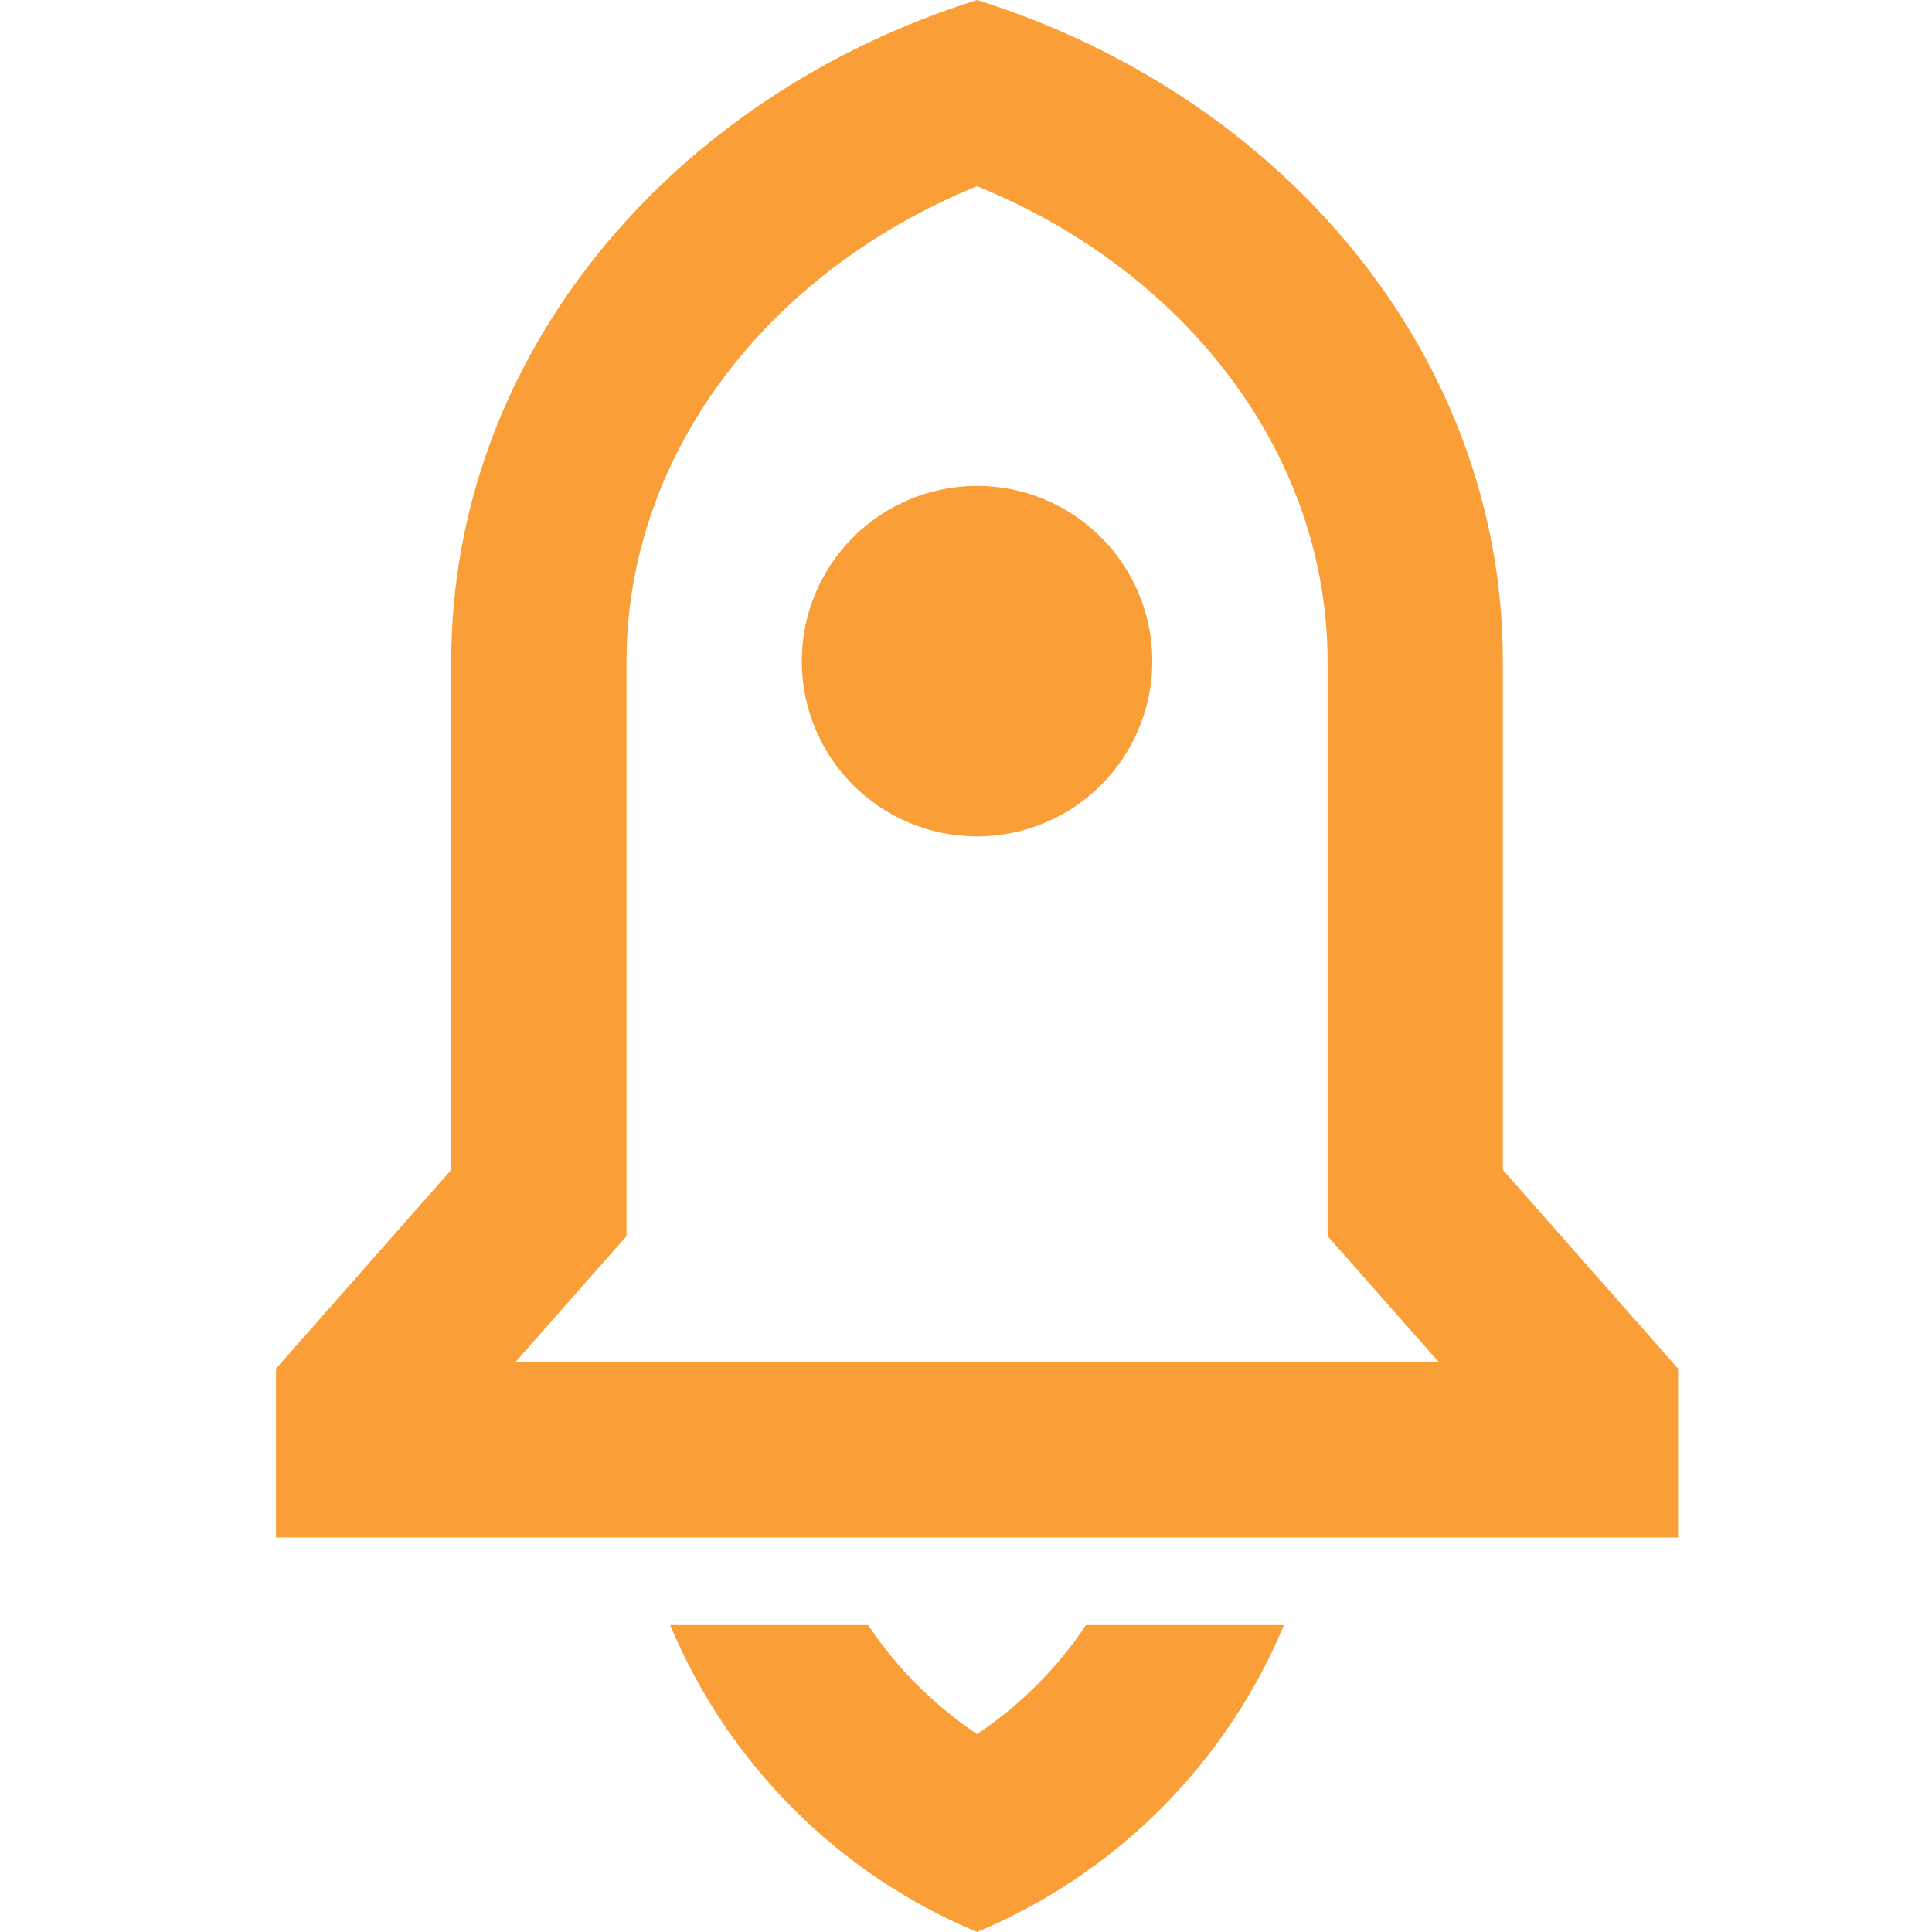 <?xml version="1.0" encoding="UTF-8"?>
<svg xmlns="http://www.w3.org/2000/svg" width="14" height="14" viewBox="0 0 14 14" fill="none">
  <path d="M9.304 11.776C8.884 12.781 8.085 13.58 7.08 14C6.075 13.58 5.276 12.781 4.856 11.776H6.291C6.498 12.087 6.766 12.355 7.08 12.566C7.394 12.356 7.662 12.087 7.869 11.776H9.304ZM10.89 8.477L12.16 9.918V11.141H2V9.918L3.27 8.477V4.791C3.27 2.579 4.86 0.697 7.08 0C9.3 0.697 10.89 2.579 10.89 4.791V8.477ZM10.427 9.871L9.62 8.957V4.791C9.62 3.319 8.623 1.978 7.08 1.349C5.537 1.978 4.54 3.319 4.54 4.791V8.957L3.734 9.871H10.427ZM7.08 6.061C6.743 6.061 6.42 5.927 6.182 5.689C5.944 5.451 5.81 5.128 5.81 4.791C5.81 4.454 5.944 4.131 6.182 3.893C6.42 3.655 6.743 3.521 7.08 3.521C7.417 3.521 7.74 3.655 7.978 3.893C8.216 4.131 8.35 4.454 8.35 4.791C8.35 5.128 8.216 5.451 7.978 5.689C7.74 5.927 7.417 6.061 7.08 6.061Z" fill="#FA9E37"></path>
</svg>

